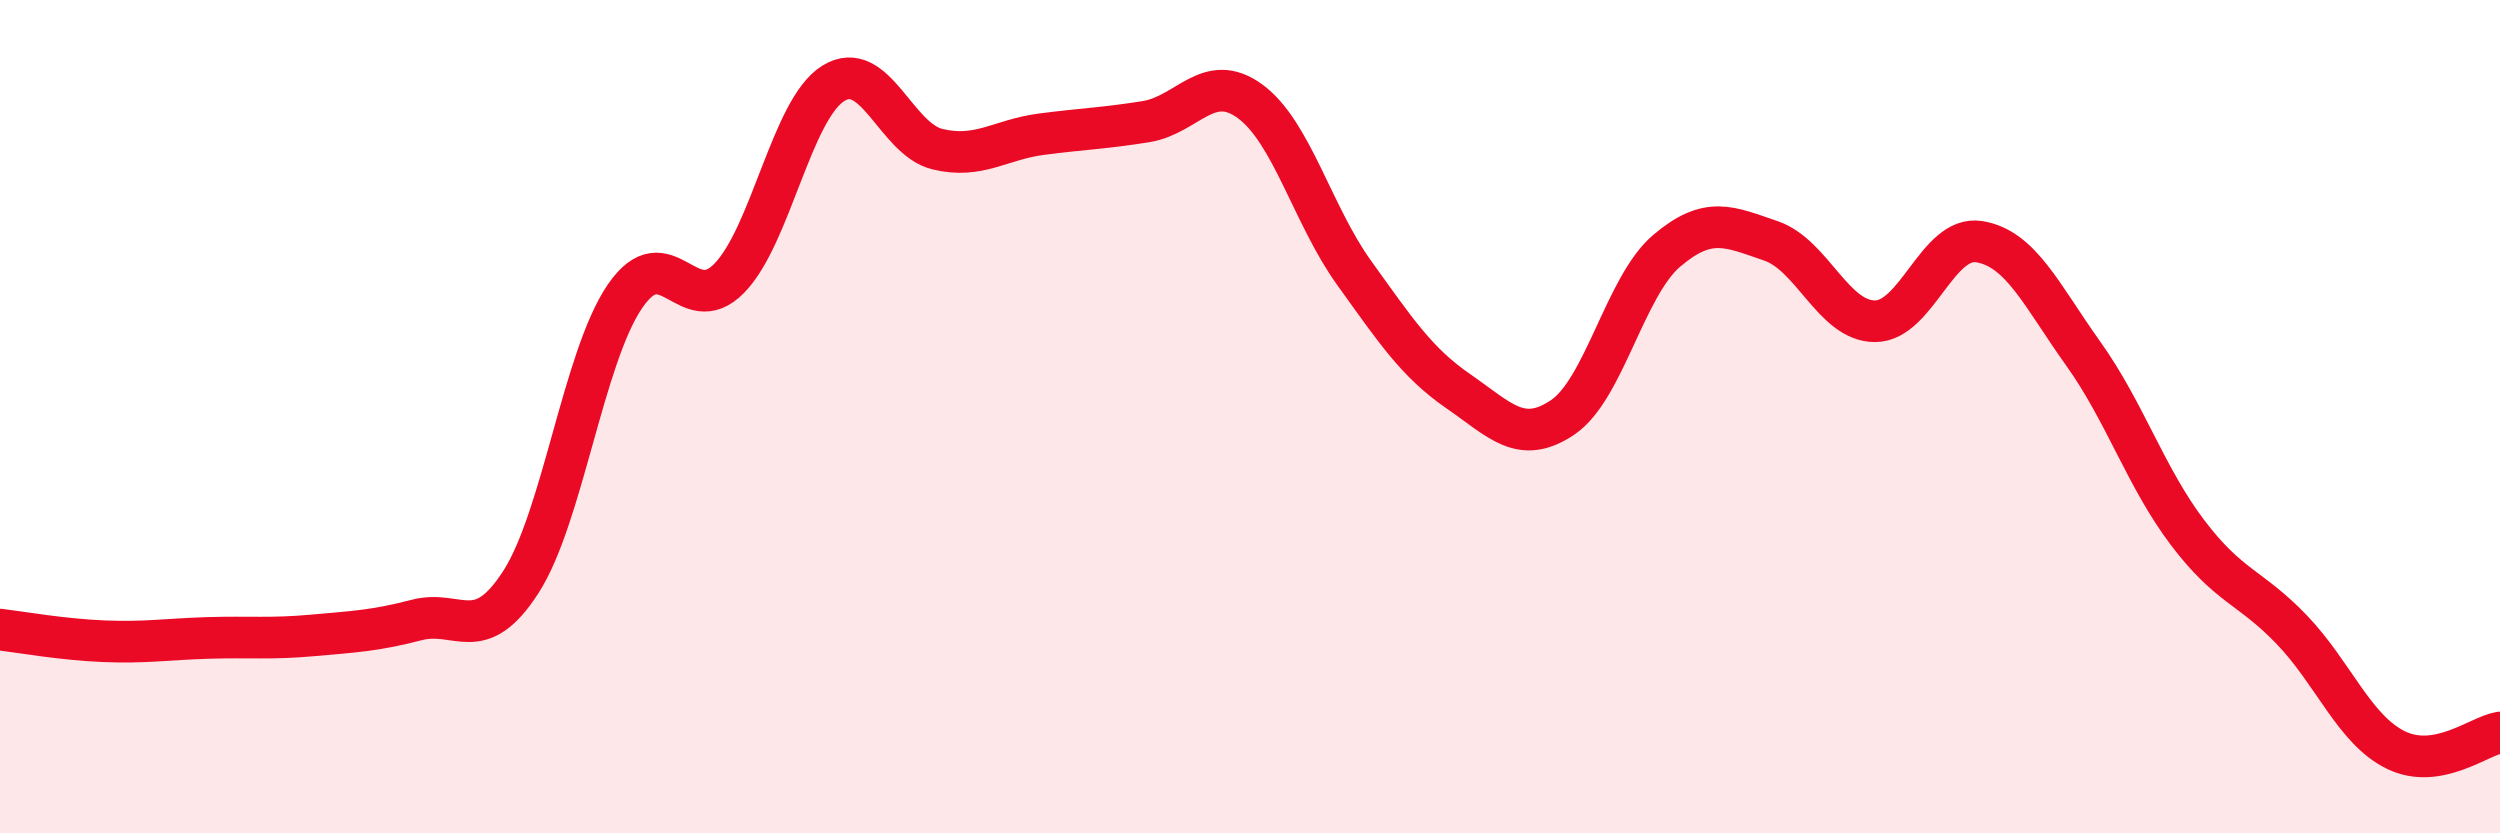
    <svg width="60" height="20" viewBox="0 0 60 20" xmlns="http://www.w3.org/2000/svg">
      <path
        d="M 0,15.11 C 0.5,15.17 1.5,15.35 2.5,15.39 C 3.5,15.43 4,15.34 5,15.31 C 6,15.28 6.5,15.34 7.5,15.25 C 8.5,15.16 9,15.14 10,14.88 C 11,14.62 11.5,15.52 12.5,13.97 C 13.5,12.42 14,8.57 15,7.11 C 16,5.65 16.5,7.7 17.5,6.68 C 18.5,5.66 19,2.62 20,2 C 21,1.38 21.5,3.34 22.5,3.58 C 23.5,3.82 24,3.35 25,3.22 C 26,3.09 26.5,3.08 27.5,2.92 C 28.5,2.76 29,1.7 30,2.43 C 31,3.16 31.5,5.16 32.5,6.55 C 33.5,7.94 34,8.7 35,9.39 C 36,10.08 36.5,10.69 37.5,10.02 C 38.5,9.35 39,6.87 40,6.02 C 41,5.17 41.5,5.44 42.5,5.78 C 43.5,6.12 44,7.71 45,7.71 C 46,7.71 46.5,5.64 47.5,5.8 C 48.5,5.96 49,7.09 50,8.49 C 51,9.89 51.5,11.46 52.5,12.78 C 53.5,14.1 54,14.07 55,15.11 C 56,16.15 56.5,17.51 57.5,18 C 58.5,18.49 59.5,17.66 60,17.58L60 20L0 20Z"
        fill="#EB0A25"
        opacity="0.1"
        stroke-linecap="round"
        stroke-linejoin="round"
      />
      <path
        d="M 0,15.11 C 0.5,15.17 1.5,15.35 2.5,15.39 C 3.5,15.43 4,15.34 5,15.31 C 6,15.28 6.5,15.34 7.5,15.25 C 8.5,15.16 9,15.14 10,14.88 C 11,14.62 11.5,15.52 12.5,13.97 C 13.5,12.42 14,8.57 15,7.11 C 16,5.65 16.5,7.7 17.5,6.68 C 18.5,5.66 19,2.62 20,2 C 21,1.38 21.5,3.34 22.5,3.58 C 23.5,3.82 24,3.35 25,3.22 C 26,3.09 26.5,3.08 27.5,2.92 C 28.5,2.76 29,1.7 30,2.43 C 31,3.16 31.5,5.16 32.5,6.55 C 33.5,7.94 34,8.7 35,9.39 C 36,10.08 36.5,10.69 37.5,10.02 C 38.5,9.35 39,6.87 40,6.02 C 41,5.17 41.5,5.44 42.5,5.78 C 43.5,6.12 44,7.71 45,7.71 C 46,7.71 46.5,5.64 47.5,5.8 C 48.5,5.96 49,7.09 50,8.49 C 51,9.89 51.5,11.46 52.5,12.78 C 53.5,14.1 54,14.07 55,15.11 C 56,16.15 56.5,17.51 57.5,18 C 58.5,18.49 59.5,17.66 60,17.58"
        stroke="#EB0A25"
        stroke-width="1"
        fill="none"
        stroke-linecap="round"
        stroke-linejoin="round"
      />
    </svg>
  